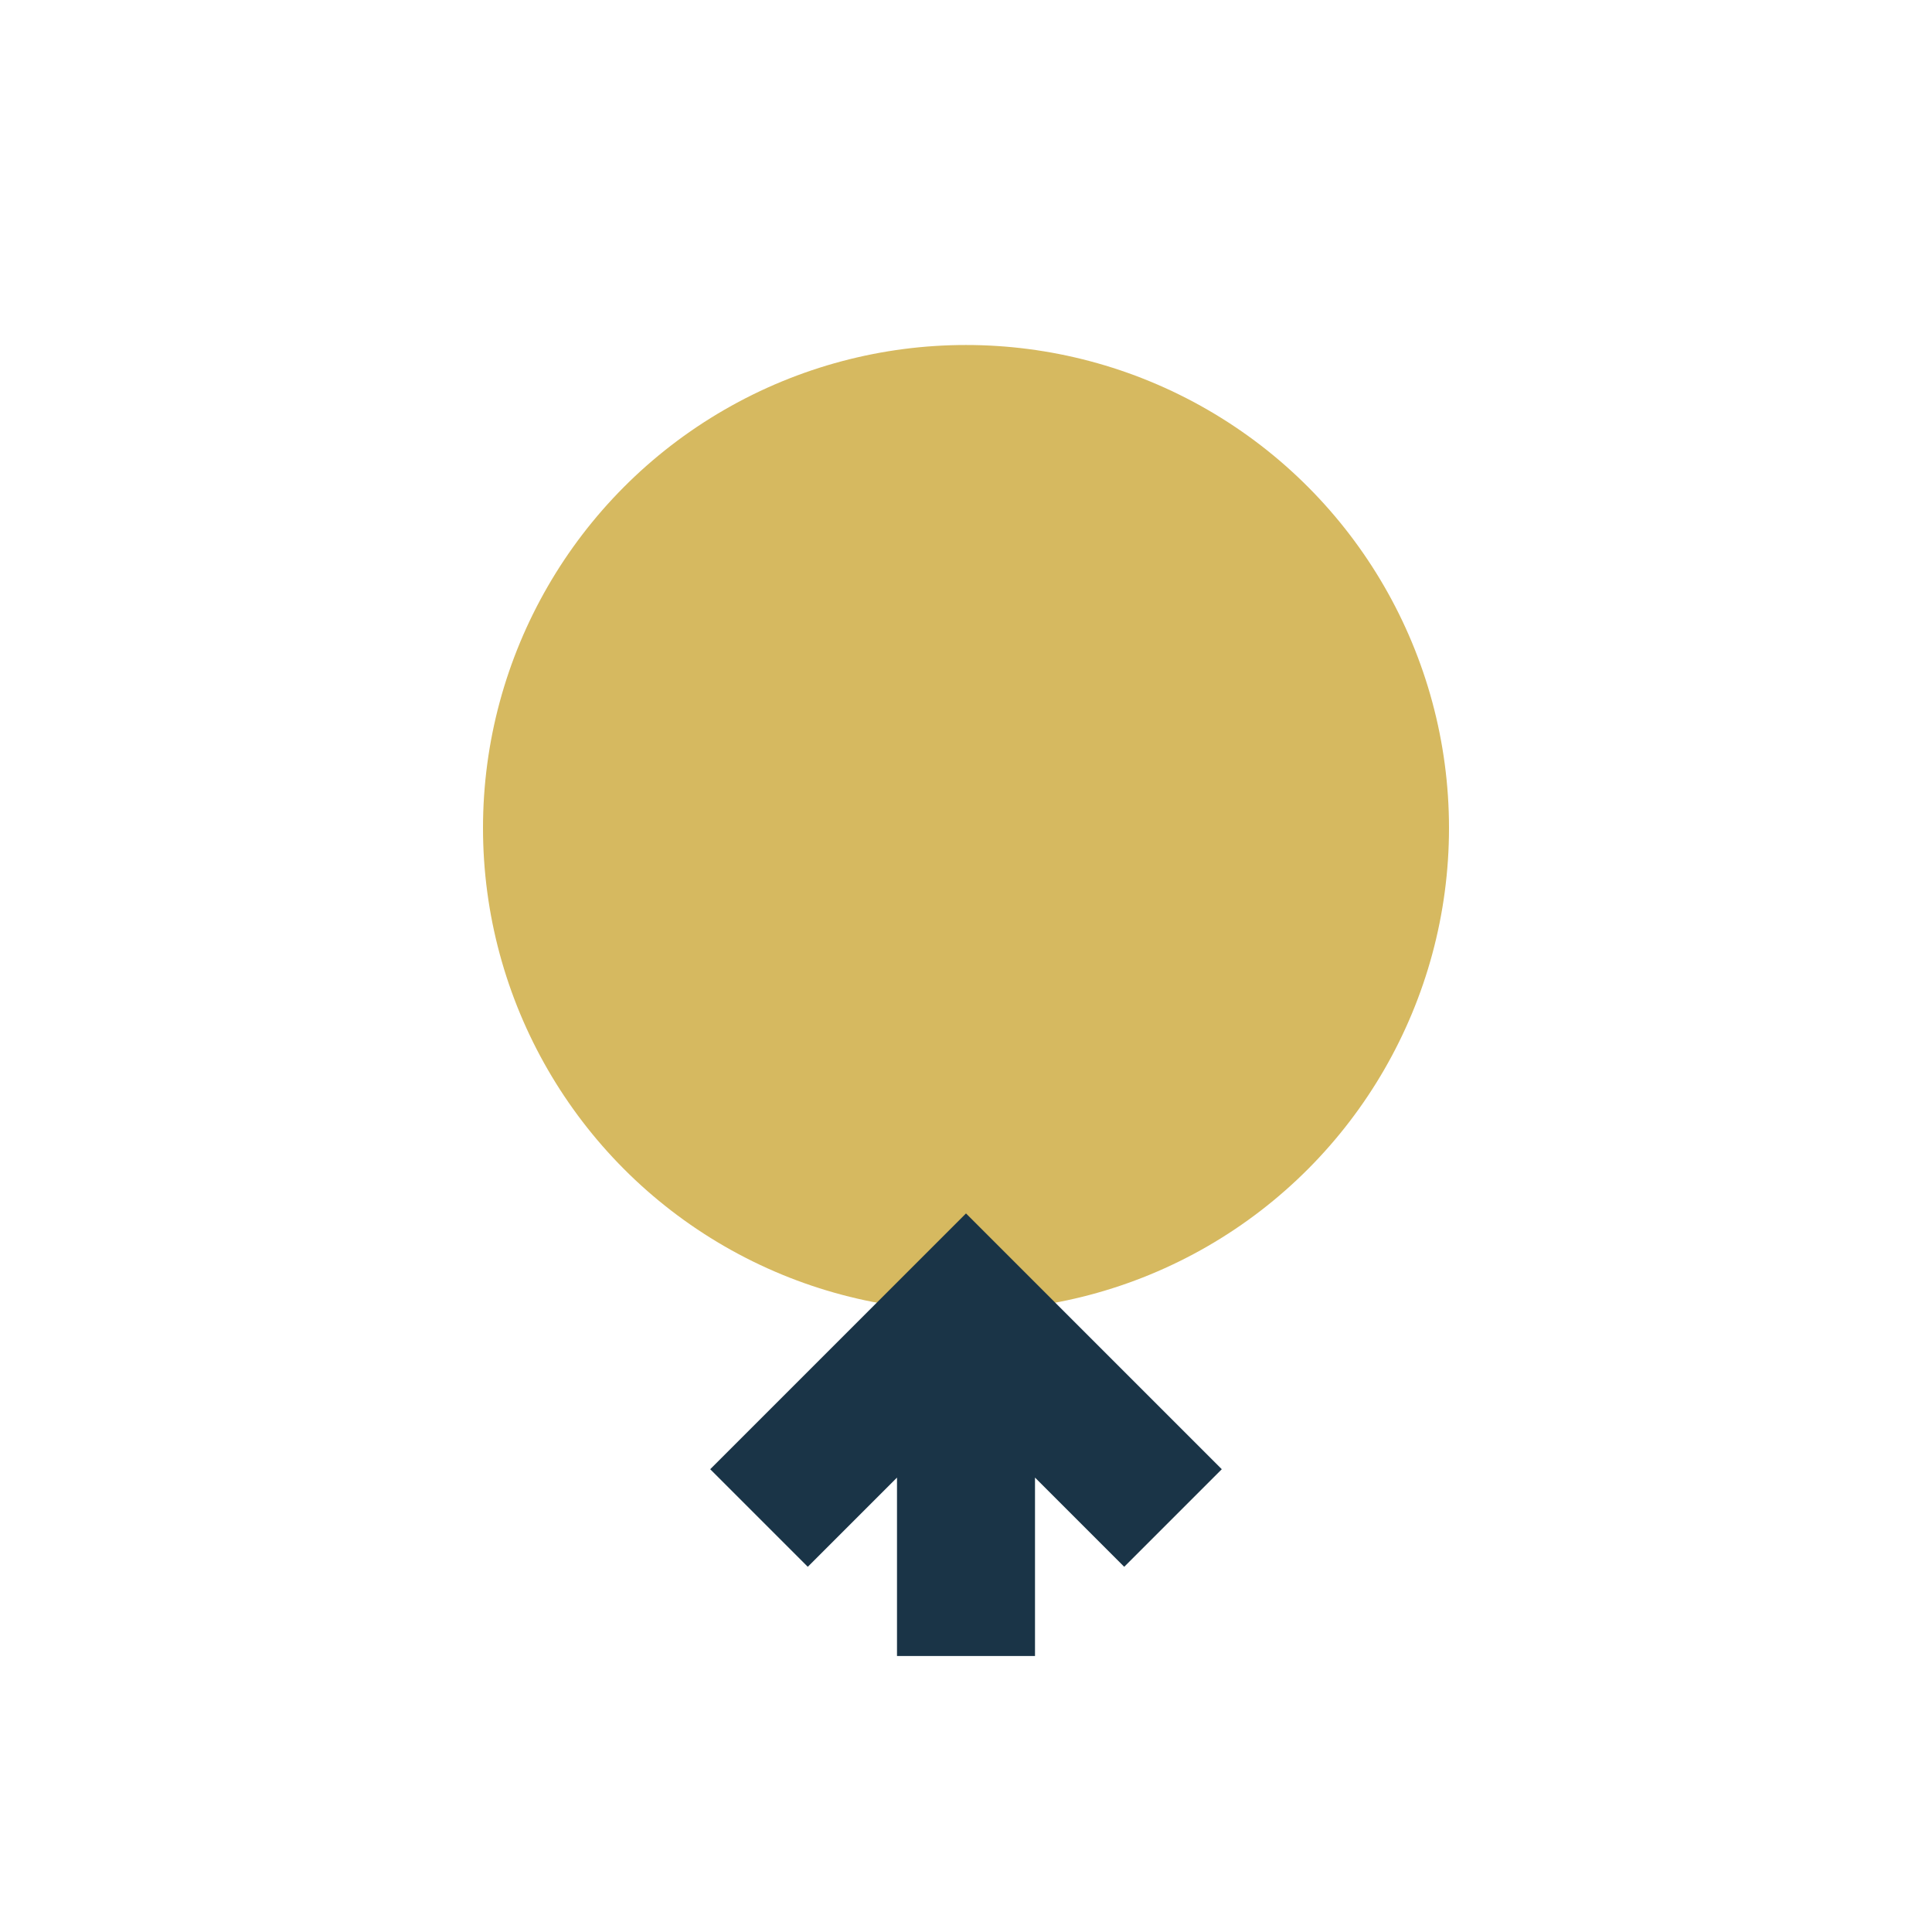 <?xml version="1.0" encoding="UTF-8"?>
<svg xmlns="http://www.w3.org/2000/svg" width="28" height="28" viewBox="0 0 28 28"><circle cx="14" cy="12" r="7" fill="#D6B960"/><path d="M14 19v5m-3-2 3-3 3 3" stroke="#1A3447" stroke-width="2" fill="none"/></svg>